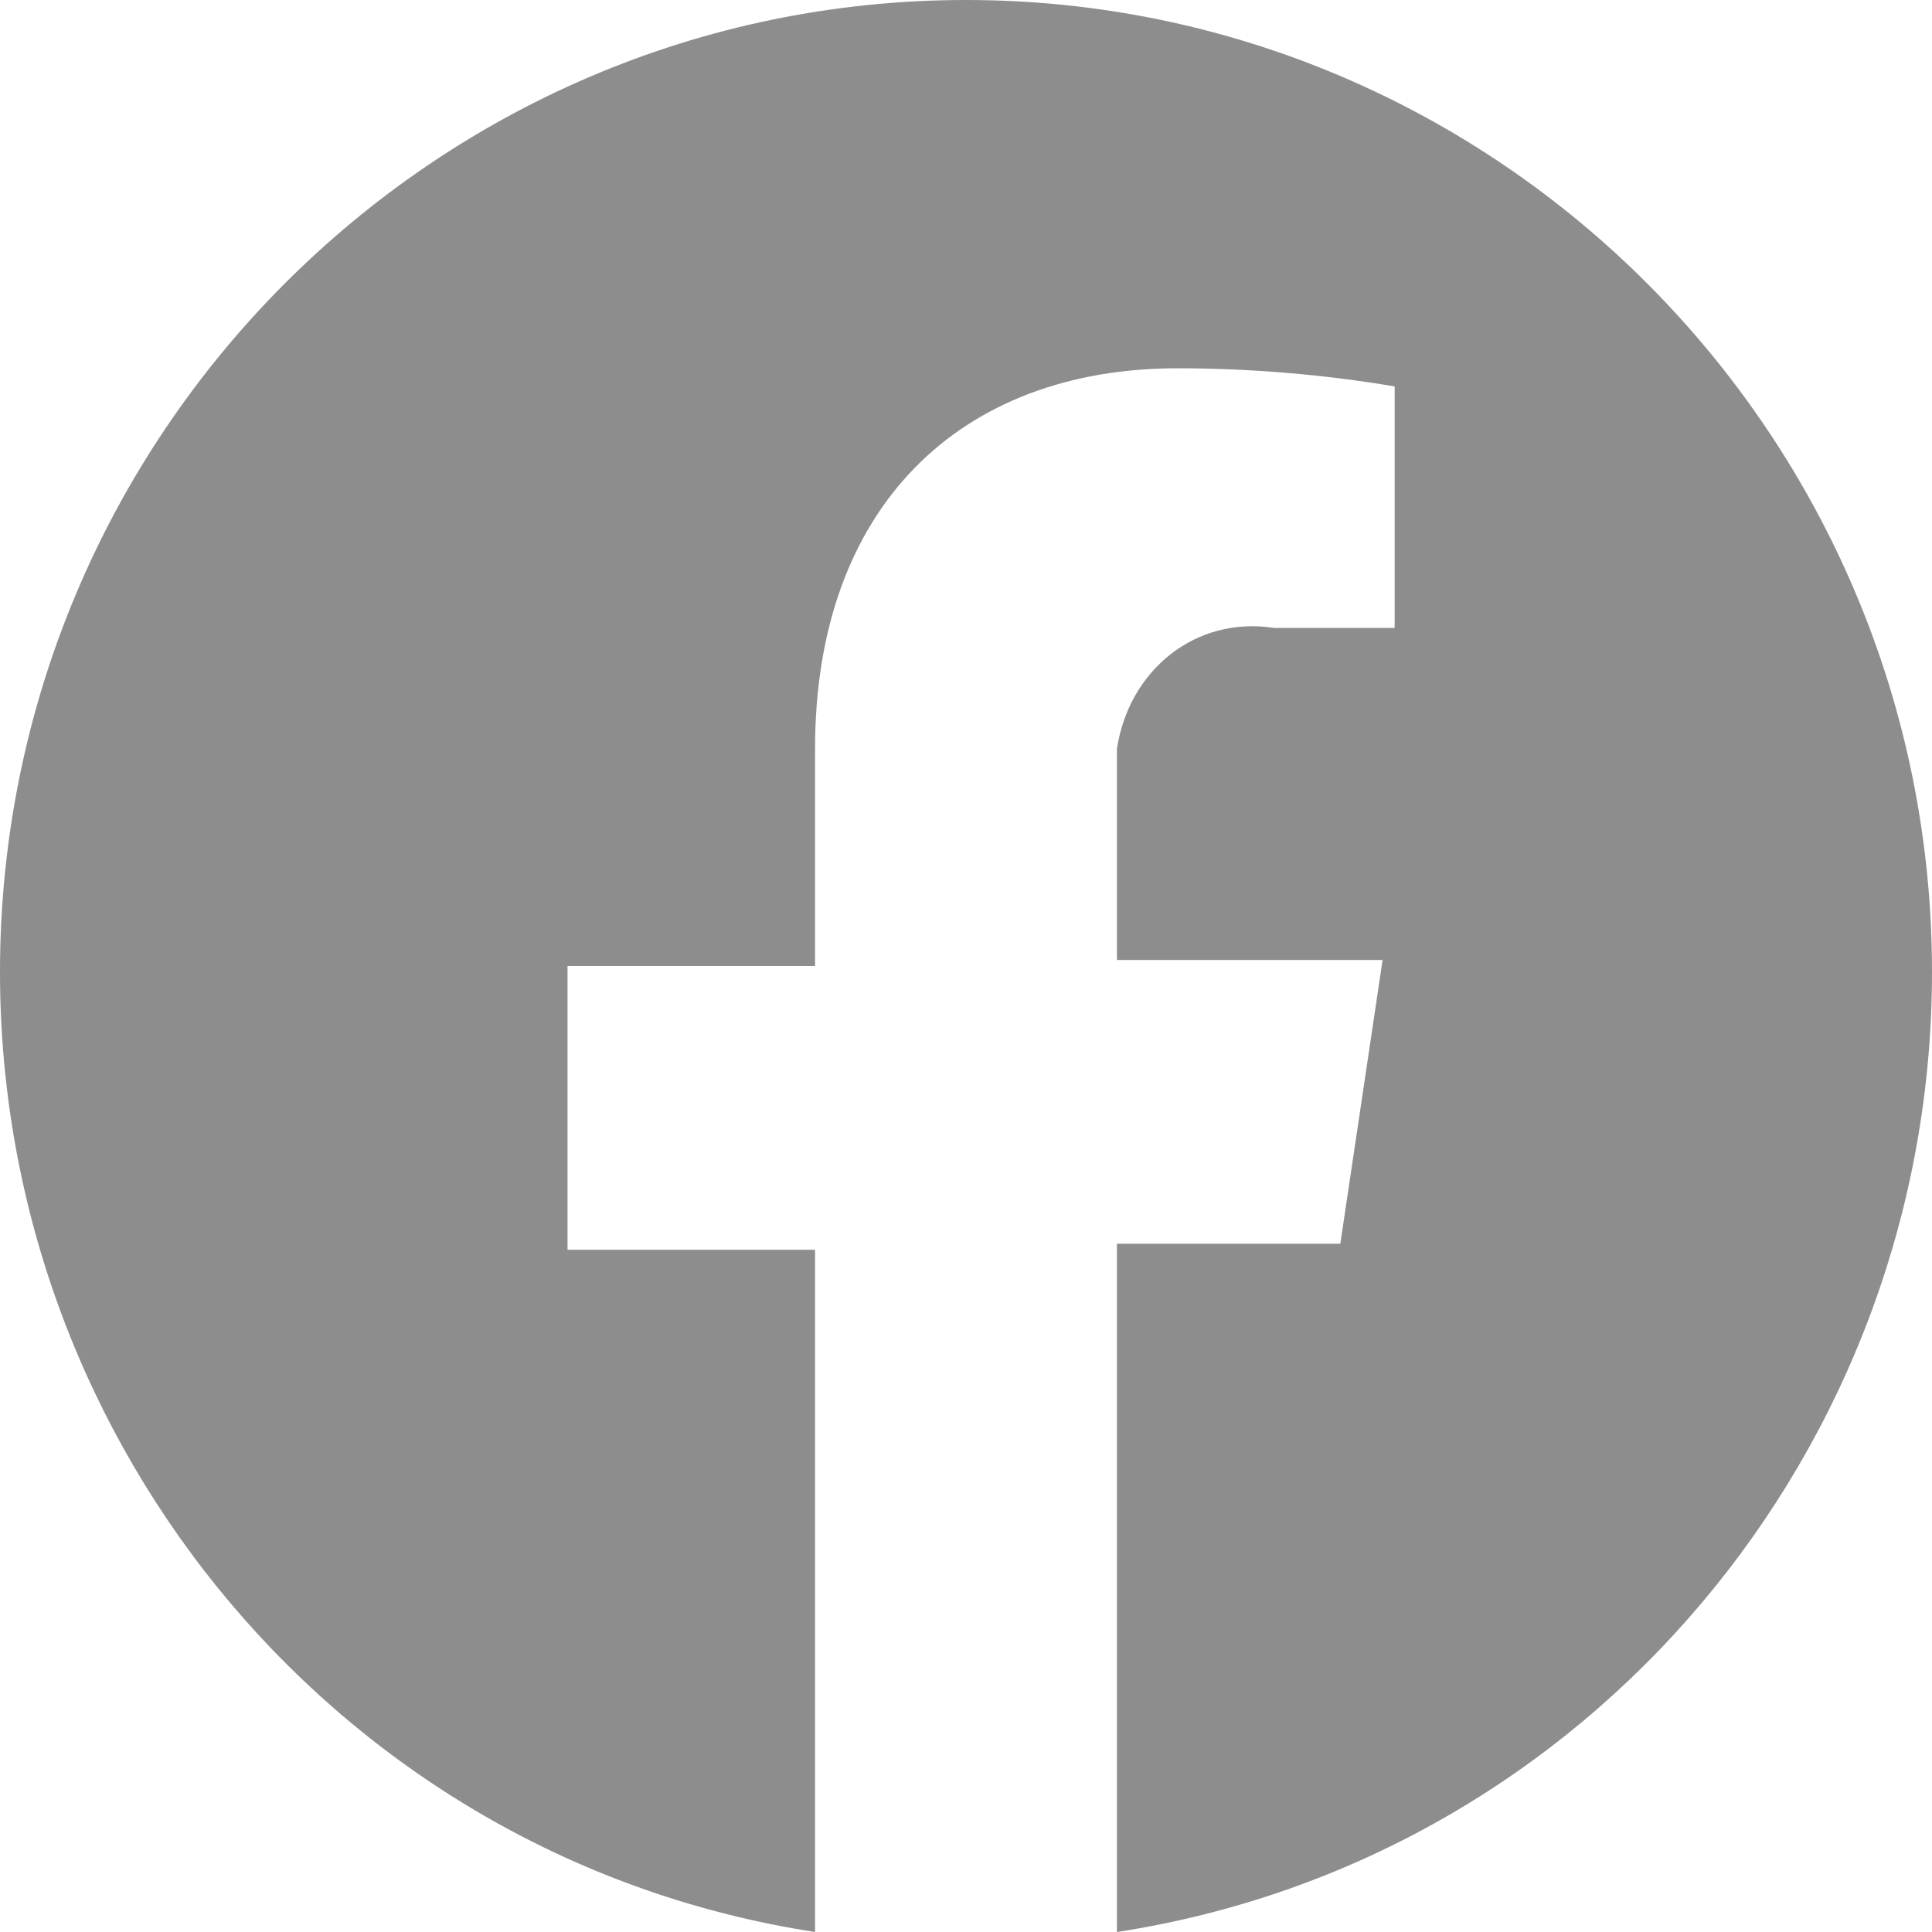 <?xml version="1.0" encoding="utf-8"?>
<!-- Generator: Adobe Illustrator 23.0.5, SVG Export Plug-In . SVG Version: 6.00 Build 0)  -->
<svg version="1.1" id="Layer_1" xmlns="http://www.w3.org/2000/svg" xmlns:xlink="http://www.w3.org/1999/xlink" x="0px" y="0px"
	 viewBox="0 0 32 32" style="enable-background:new 0 0 32 32;" xml:space="preserve">
<style type="text/css">
	.st0{fill:#8D8D8E;}
</style>
<path id="Facebook" class="st0" d="M32,16.1C32,7.2,24.8,0,16,0S0,7.2,0,16.1C0,24,5.7,30.8,13.5,32V20.7H9.4v-4.7h4.1v-3.6
	c0-4,2.4-6.3,6-6.3c1.2,0,2.4,0.1,3.6,0.3v4h-2c-1.3-0.2-2.4,0.7-2.6,2c0,0.2,0,0.3,0,0.5v3h4.4l-0.7,4.7h-3.7V32
	C26.3,30.8,32,24,32,16.1"/>
</svg>
